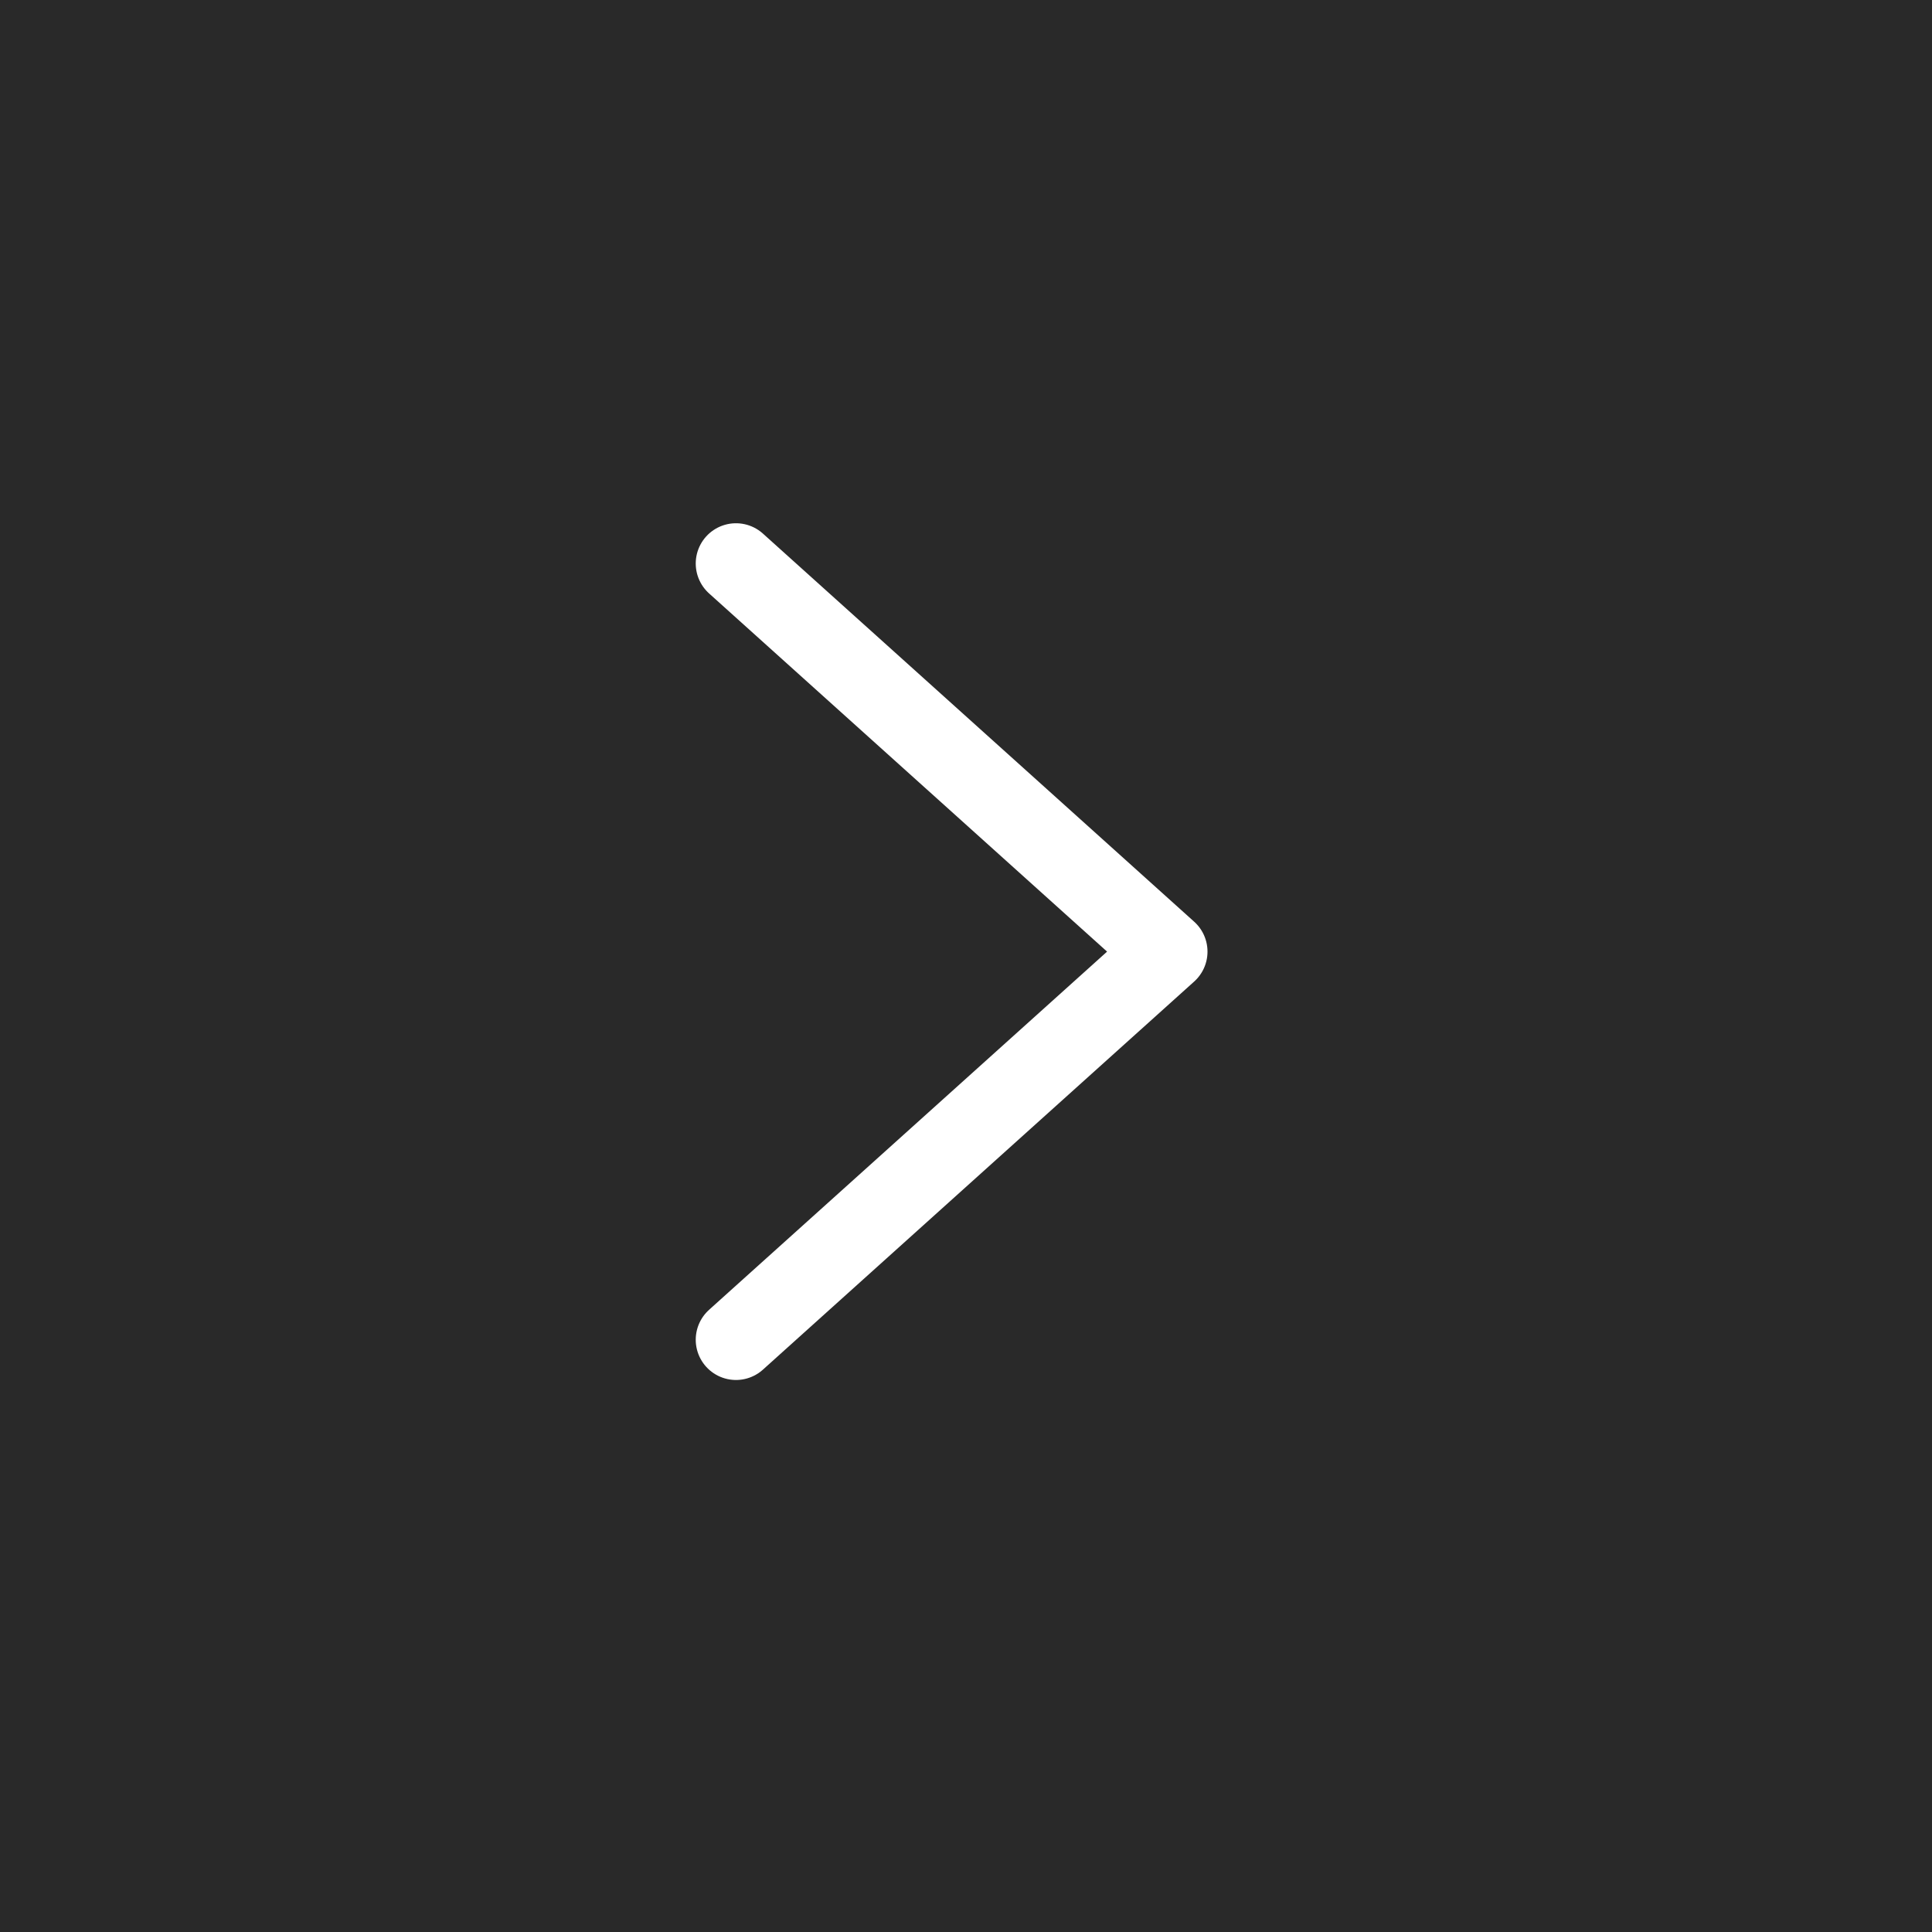 <svg width="36" height="36" viewBox="0 0 36 36" fill="none" xmlns="http://www.w3.org/2000/svg">
<rect x="0" y="0" width="36" height="36" fill="#808080" stroke="none"/>
<rect width="36" height="36" transform="matrix(1 0 0 -1 0 36)" fill="#292929"/>
<path d="M13.714 10.5L21.75 17.732L13.714 24.964" stroke="white" stroke-width="1.5" stroke-linecap="round" stroke-linejoin="round"/>
</svg>
